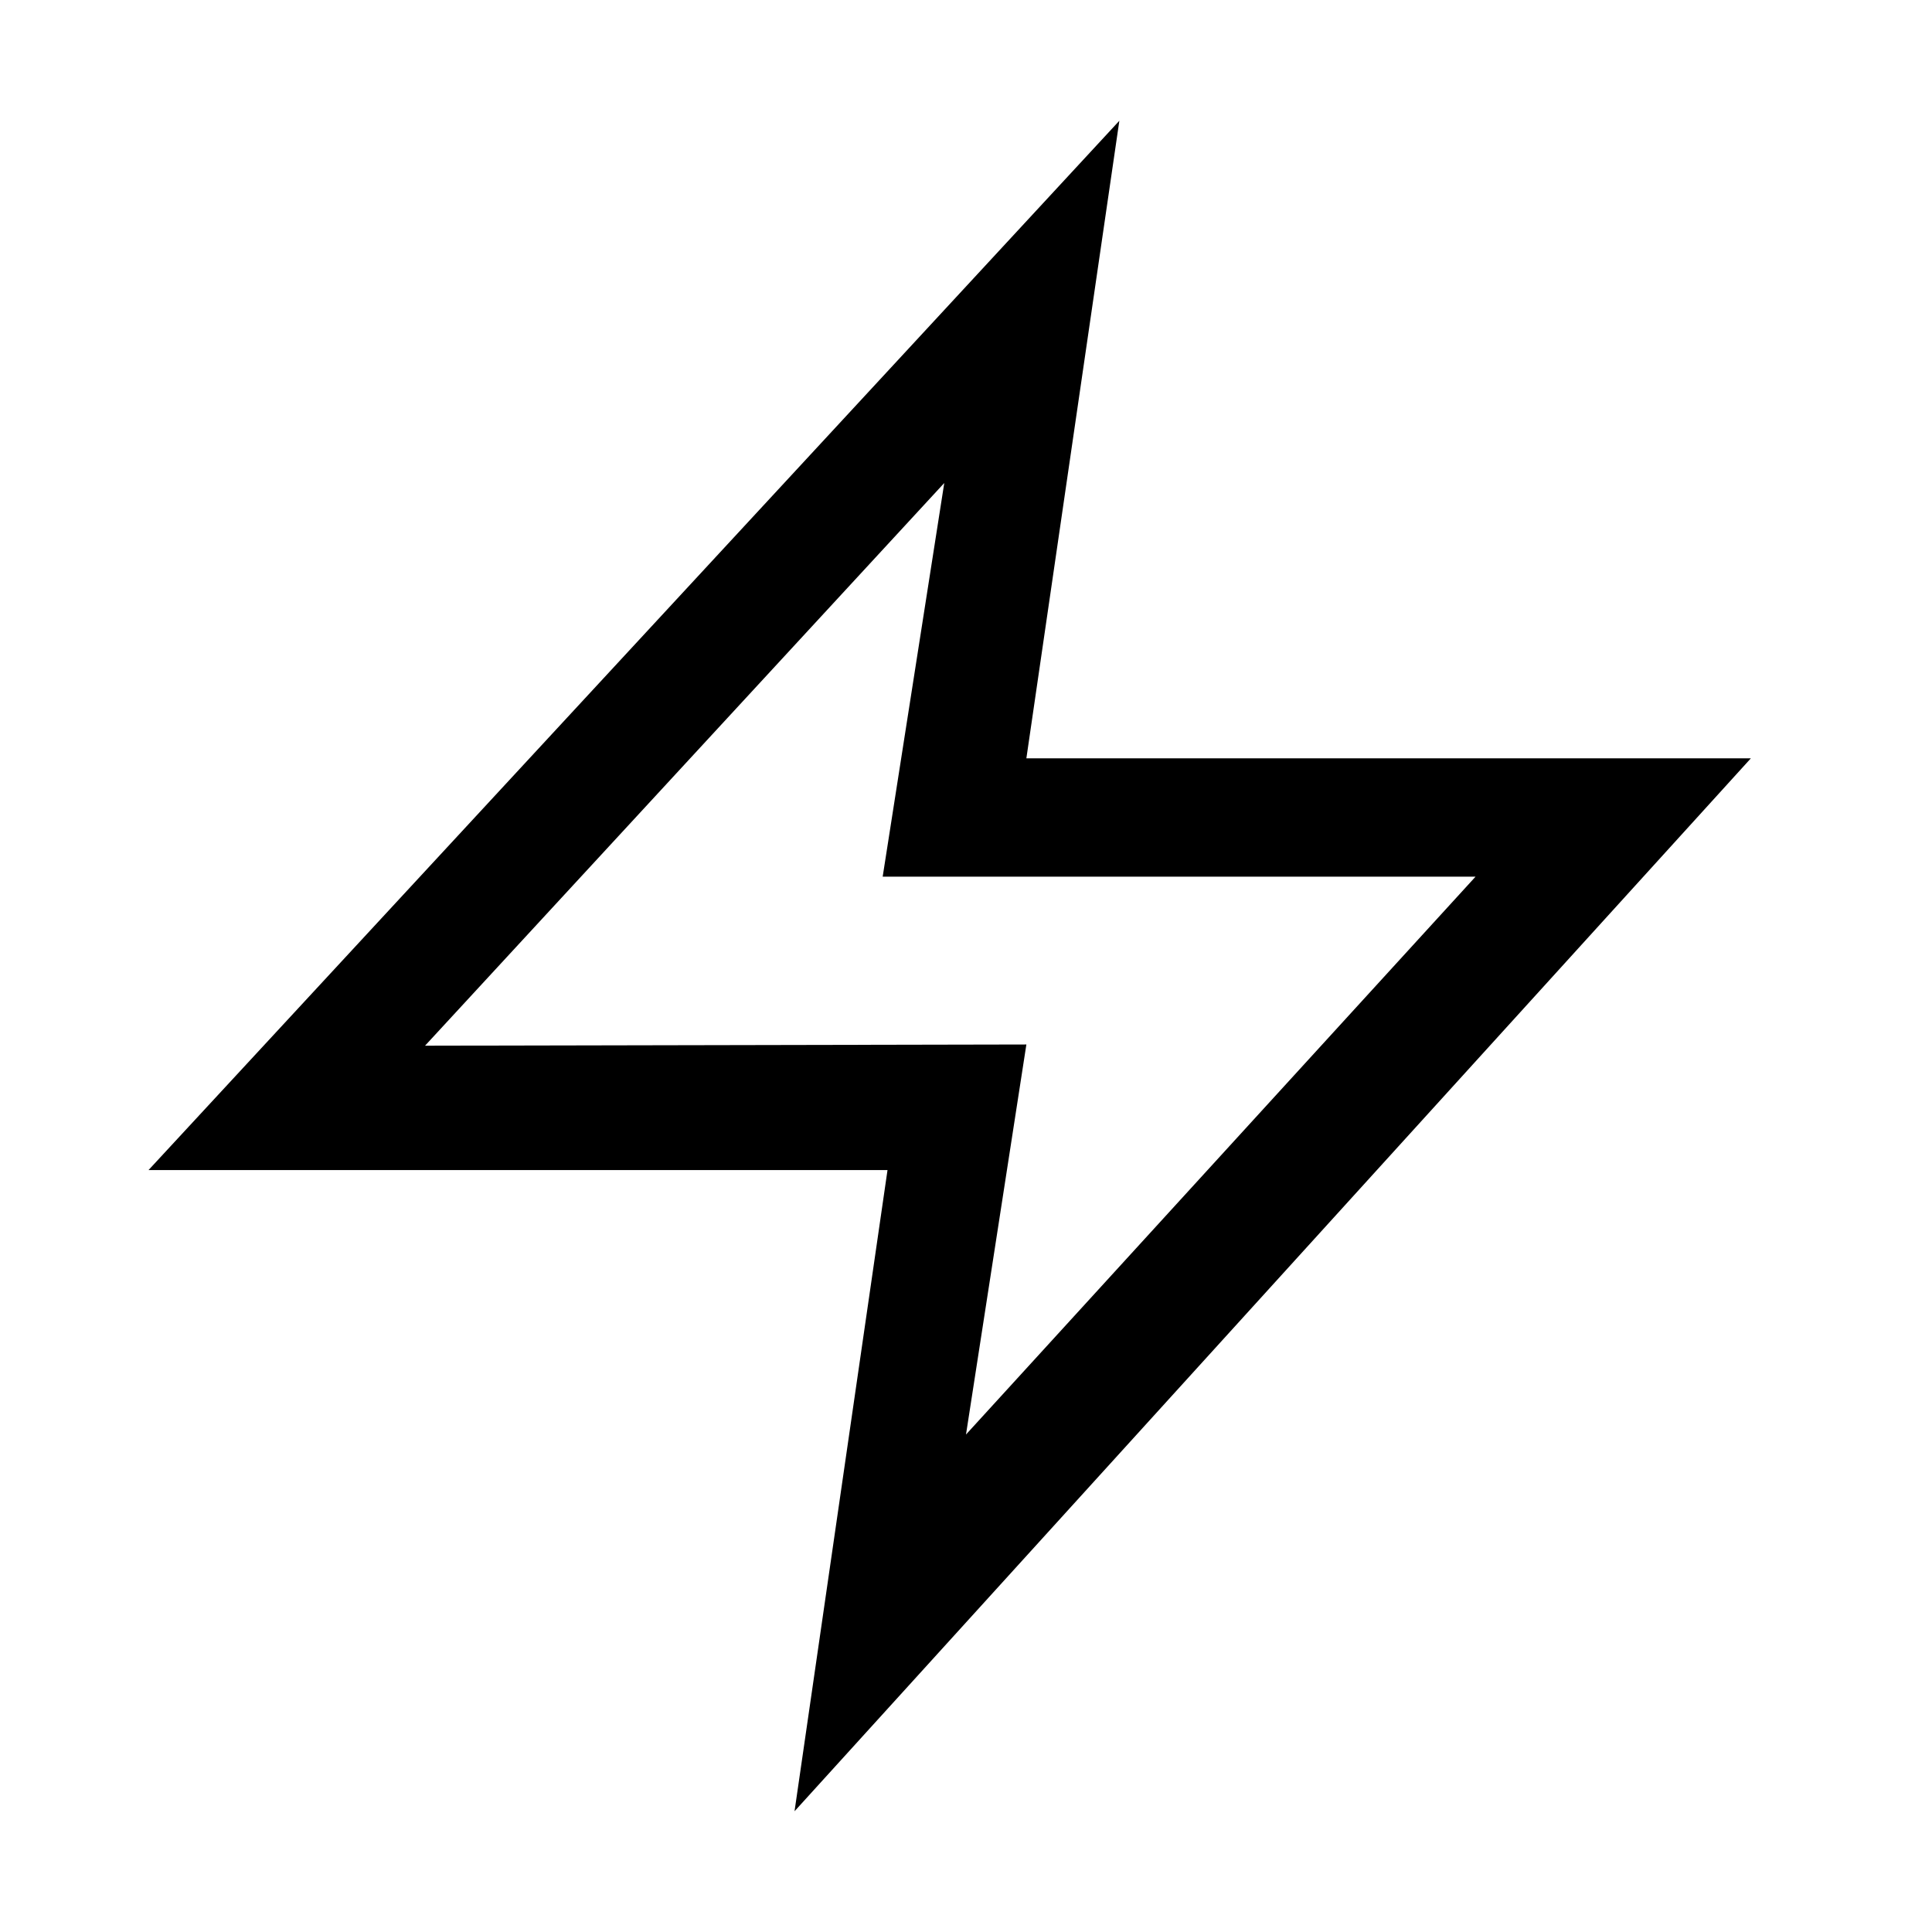 <svg id="event" data-name="event" xmlns="http://www.w3.org/2000/svg" viewBox="0 0 16 16"><path d="M6.58,15l.77-5.31H1.23L9.27,1,8.5,6.28l6,0ZM8.5,8.65,8,11.88l4.22-4.62-4.91,0L7.82,4,3.52,8.66Z"/></svg>